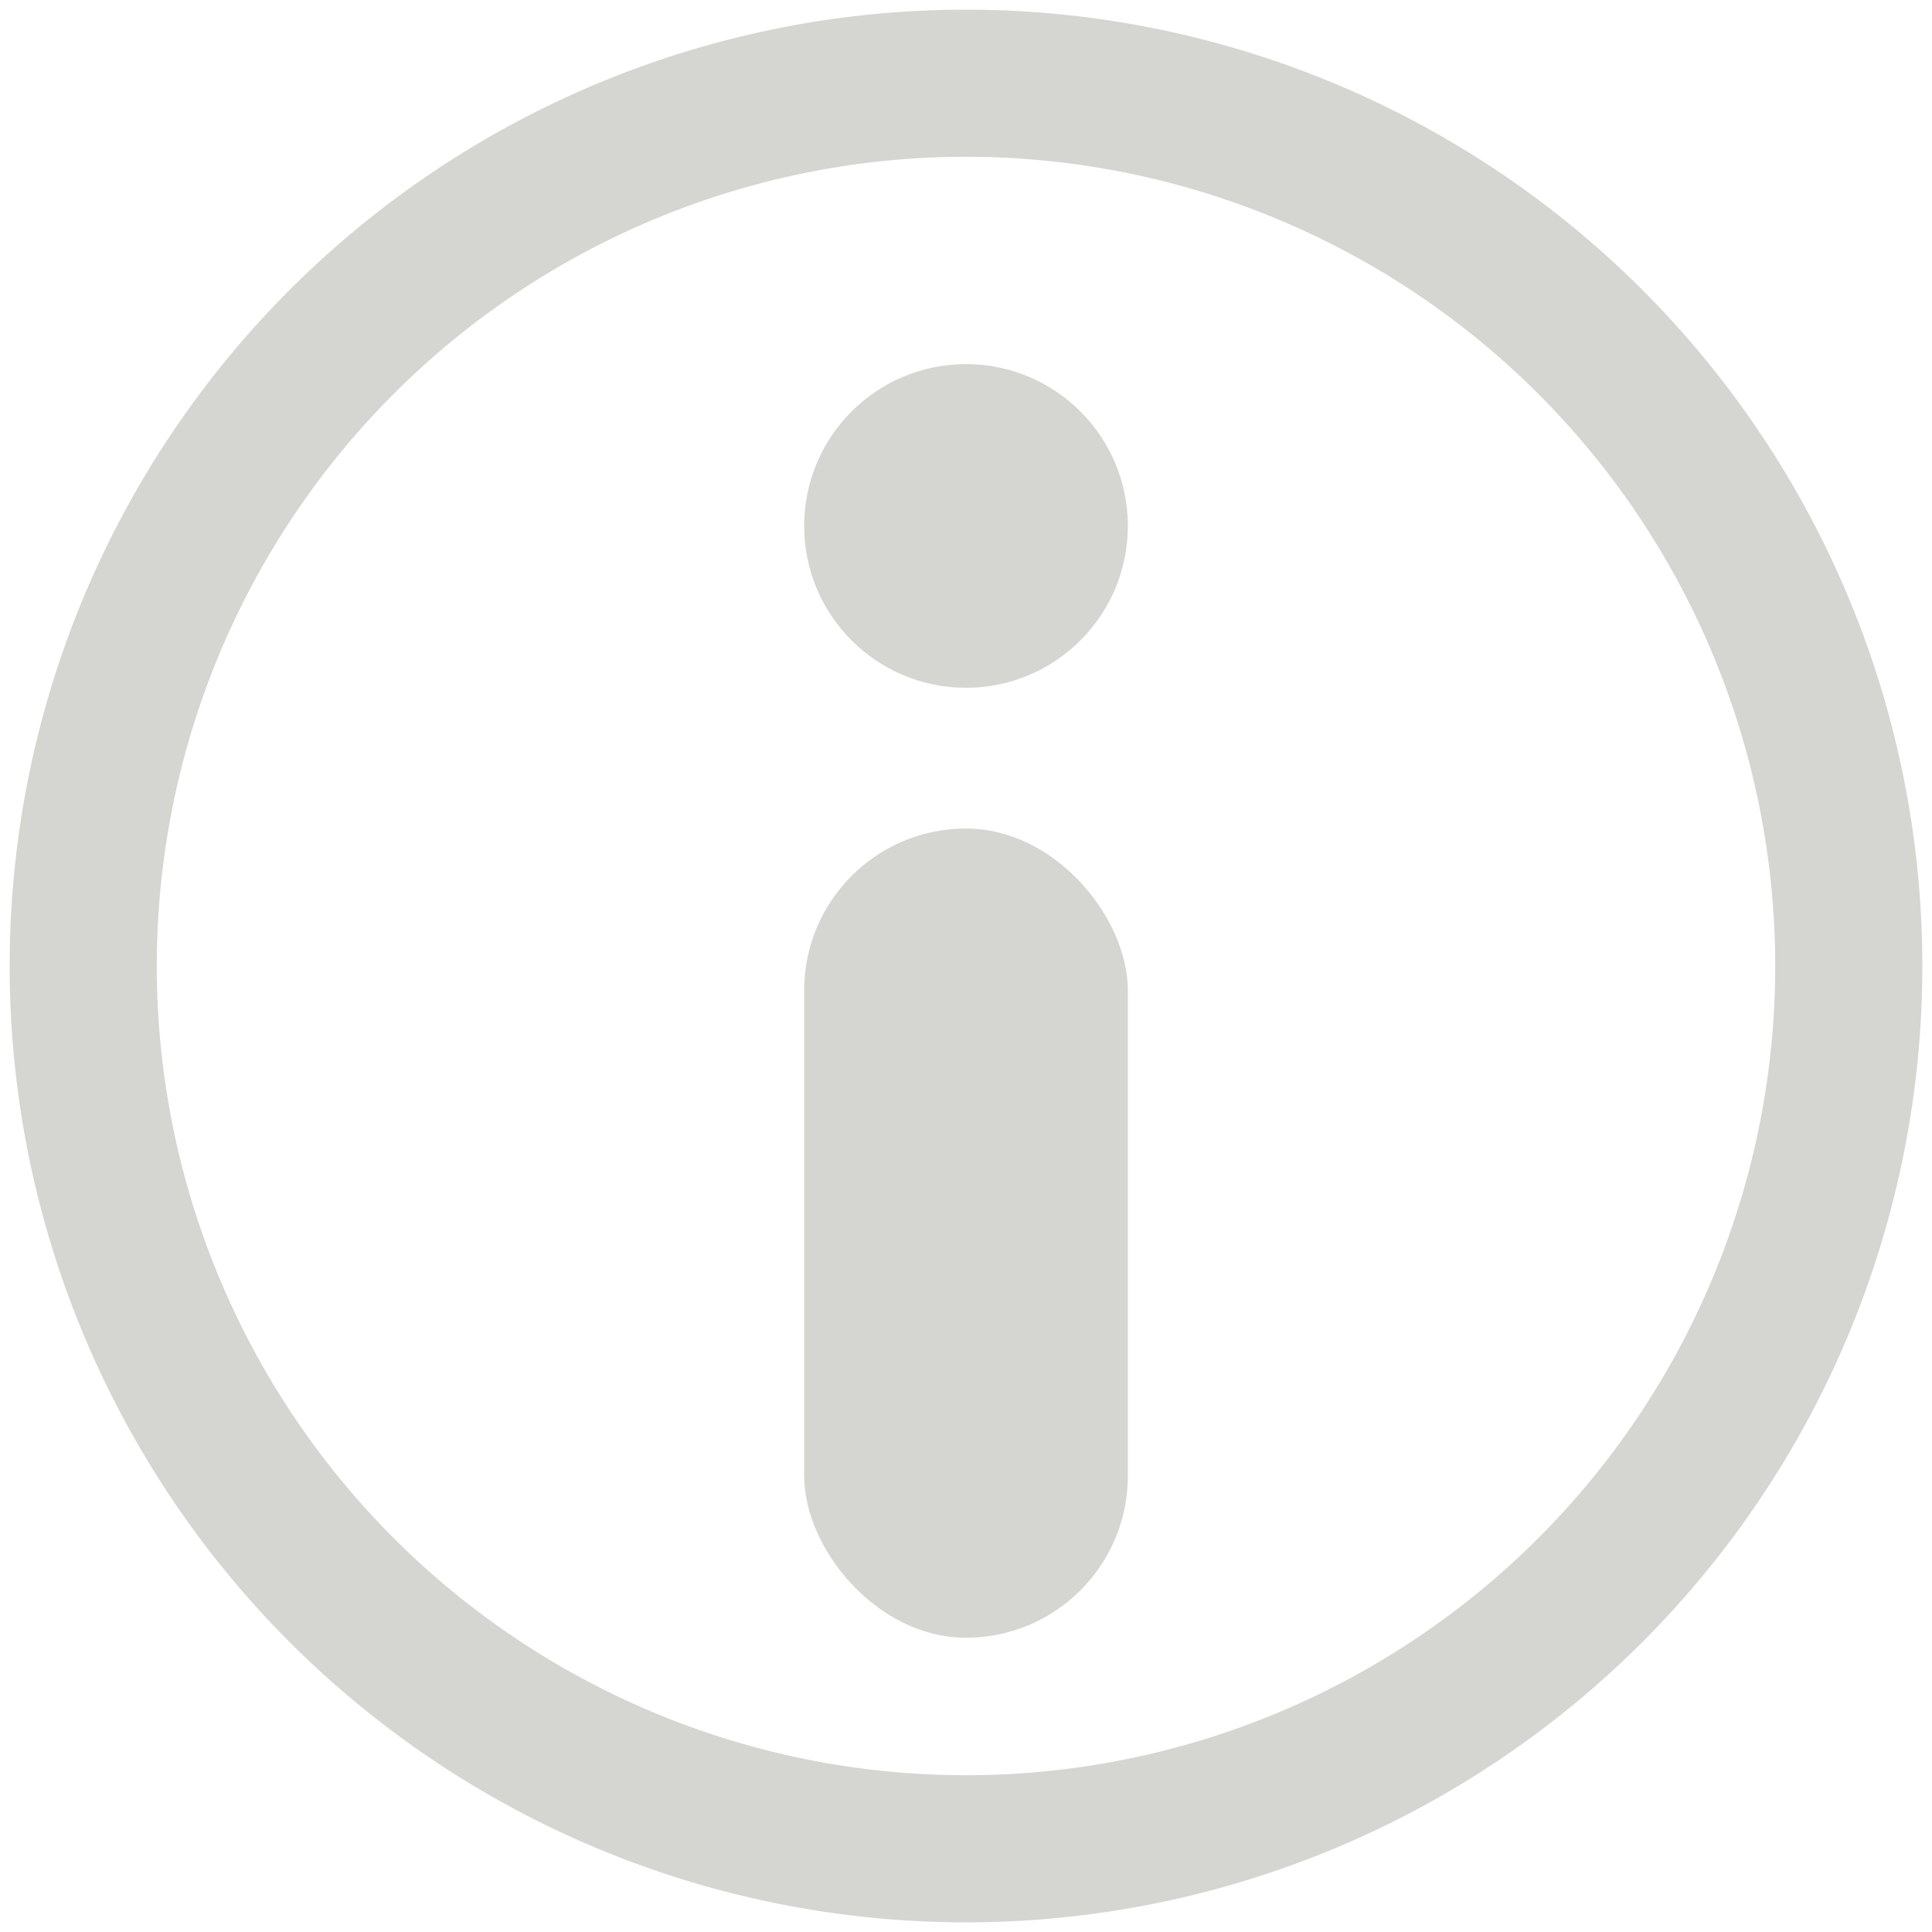 <?xml version="1.0" encoding="UTF-8" standalone="no"?>
<!-- Created with Inkscape (http://www.inkscape.org/) -->

<svg
   width="500"
   height="500"
   viewBox="0 0 100 100"
   version="1.1"
   id="svg5"
   xml:space="preserve"
   inkscape:version="1.2.1 (9c6d41e410, 2022-07-14)"
   sodipodi:docname="Logo 06.svg"
   inkscape:export-filename="About_us_hover.svg"
   inkscape:export-xdpi="96"
   inkscape:export-ydpi="96"
   xmlns:inkscape="http://www.inkscape.org/namespaces/inkscape"
   xmlns:sodipodi="http://sodipodi.sourceforge.net/DTD/sodipodi-0.dtd"
   xmlns="http://www.w3.org/2000/svg"
   xmlns:svg="http://www.w3.org/2000/svg"><sodipodi:namedview
     id="namedview7"
     pagecolor="#ffffff"
     bordercolor="#000000"
     borderopacity="0.25"
     inkscape:showpageshadow="2"
     inkscape:pageopacity="0.0"
     inkscape:pagecheckerboard="0"
     inkscape:deskcolor="#d1d1d1"
     inkscape:document-units="mm"
     showgrid="false"
     inkscape:zoom="0.083062443"
     inkscape:cx="-1276.1483"
     inkscape:cy="1860.0464"
     inkscape:window-width="2289"
     inkscape:window-height="1217"
     inkscape:window-x="2424"
     inkscape:window-y="11"
     inkscape:window-maximized="0"
     inkscape:current-layer="layer1"
     showguides="false"><inkscape:grid
       type="xygrid"
       id="grid132"
       originx="366.958"
       originy="113.442" /></sodipodi:namedview><defs
     id="defs2" /><g
     inkscape:label="Layer 1"
     inkscape:groupmode="layer"
     id="layer1"
     transform="translate(366.958,113.442)"><path
       id="path3171"
       style="fill:#d5d6d2;fill-opacity:1;stroke:none;stroke-width:22;stroke-linecap:round;stroke-dasharray:none;stroke-opacity:1"
       d="m -316.958,-112.942 a 49.5,49.5 0 0 0 -49.5,49.5 49.5,49.5 0 0 0 49.5,49.5 49.5,49.5 0 0 0 49.5,-49.5 49.5,49.5 0 0 0 -49.5,-49.5 z m 0,7.615 a 41.885,41.885 0 0 1 41.885,41.885 41.885,41.885 0 0 1 -41.885,41.885 41.885,41.885 0 0 1 -41.885,-41.885 41.885,41.885 0 0 1 41.885,-41.885 z" /><circle
       style="fill:#d5d6d2;fill-opacity:1;stroke:none;stroke-width:22;stroke-linecap:round;stroke-dasharray:none;stroke-opacity:1"
       id="circle3314"
       cx="-316.958"
       cy="-86.219"
       r="8.377" /><rect
       style="fill:#d5d6d2;fill-opacity:1;stroke:none;stroke-width:22;stroke-linecap:round;stroke-dasharray:none;stroke-opacity:1"
       id="rect3316"
       width="16.754"
       height="41.885"
       x="-325.335"
       y="-70.558"
       ry="8.377" /></g></svg>

